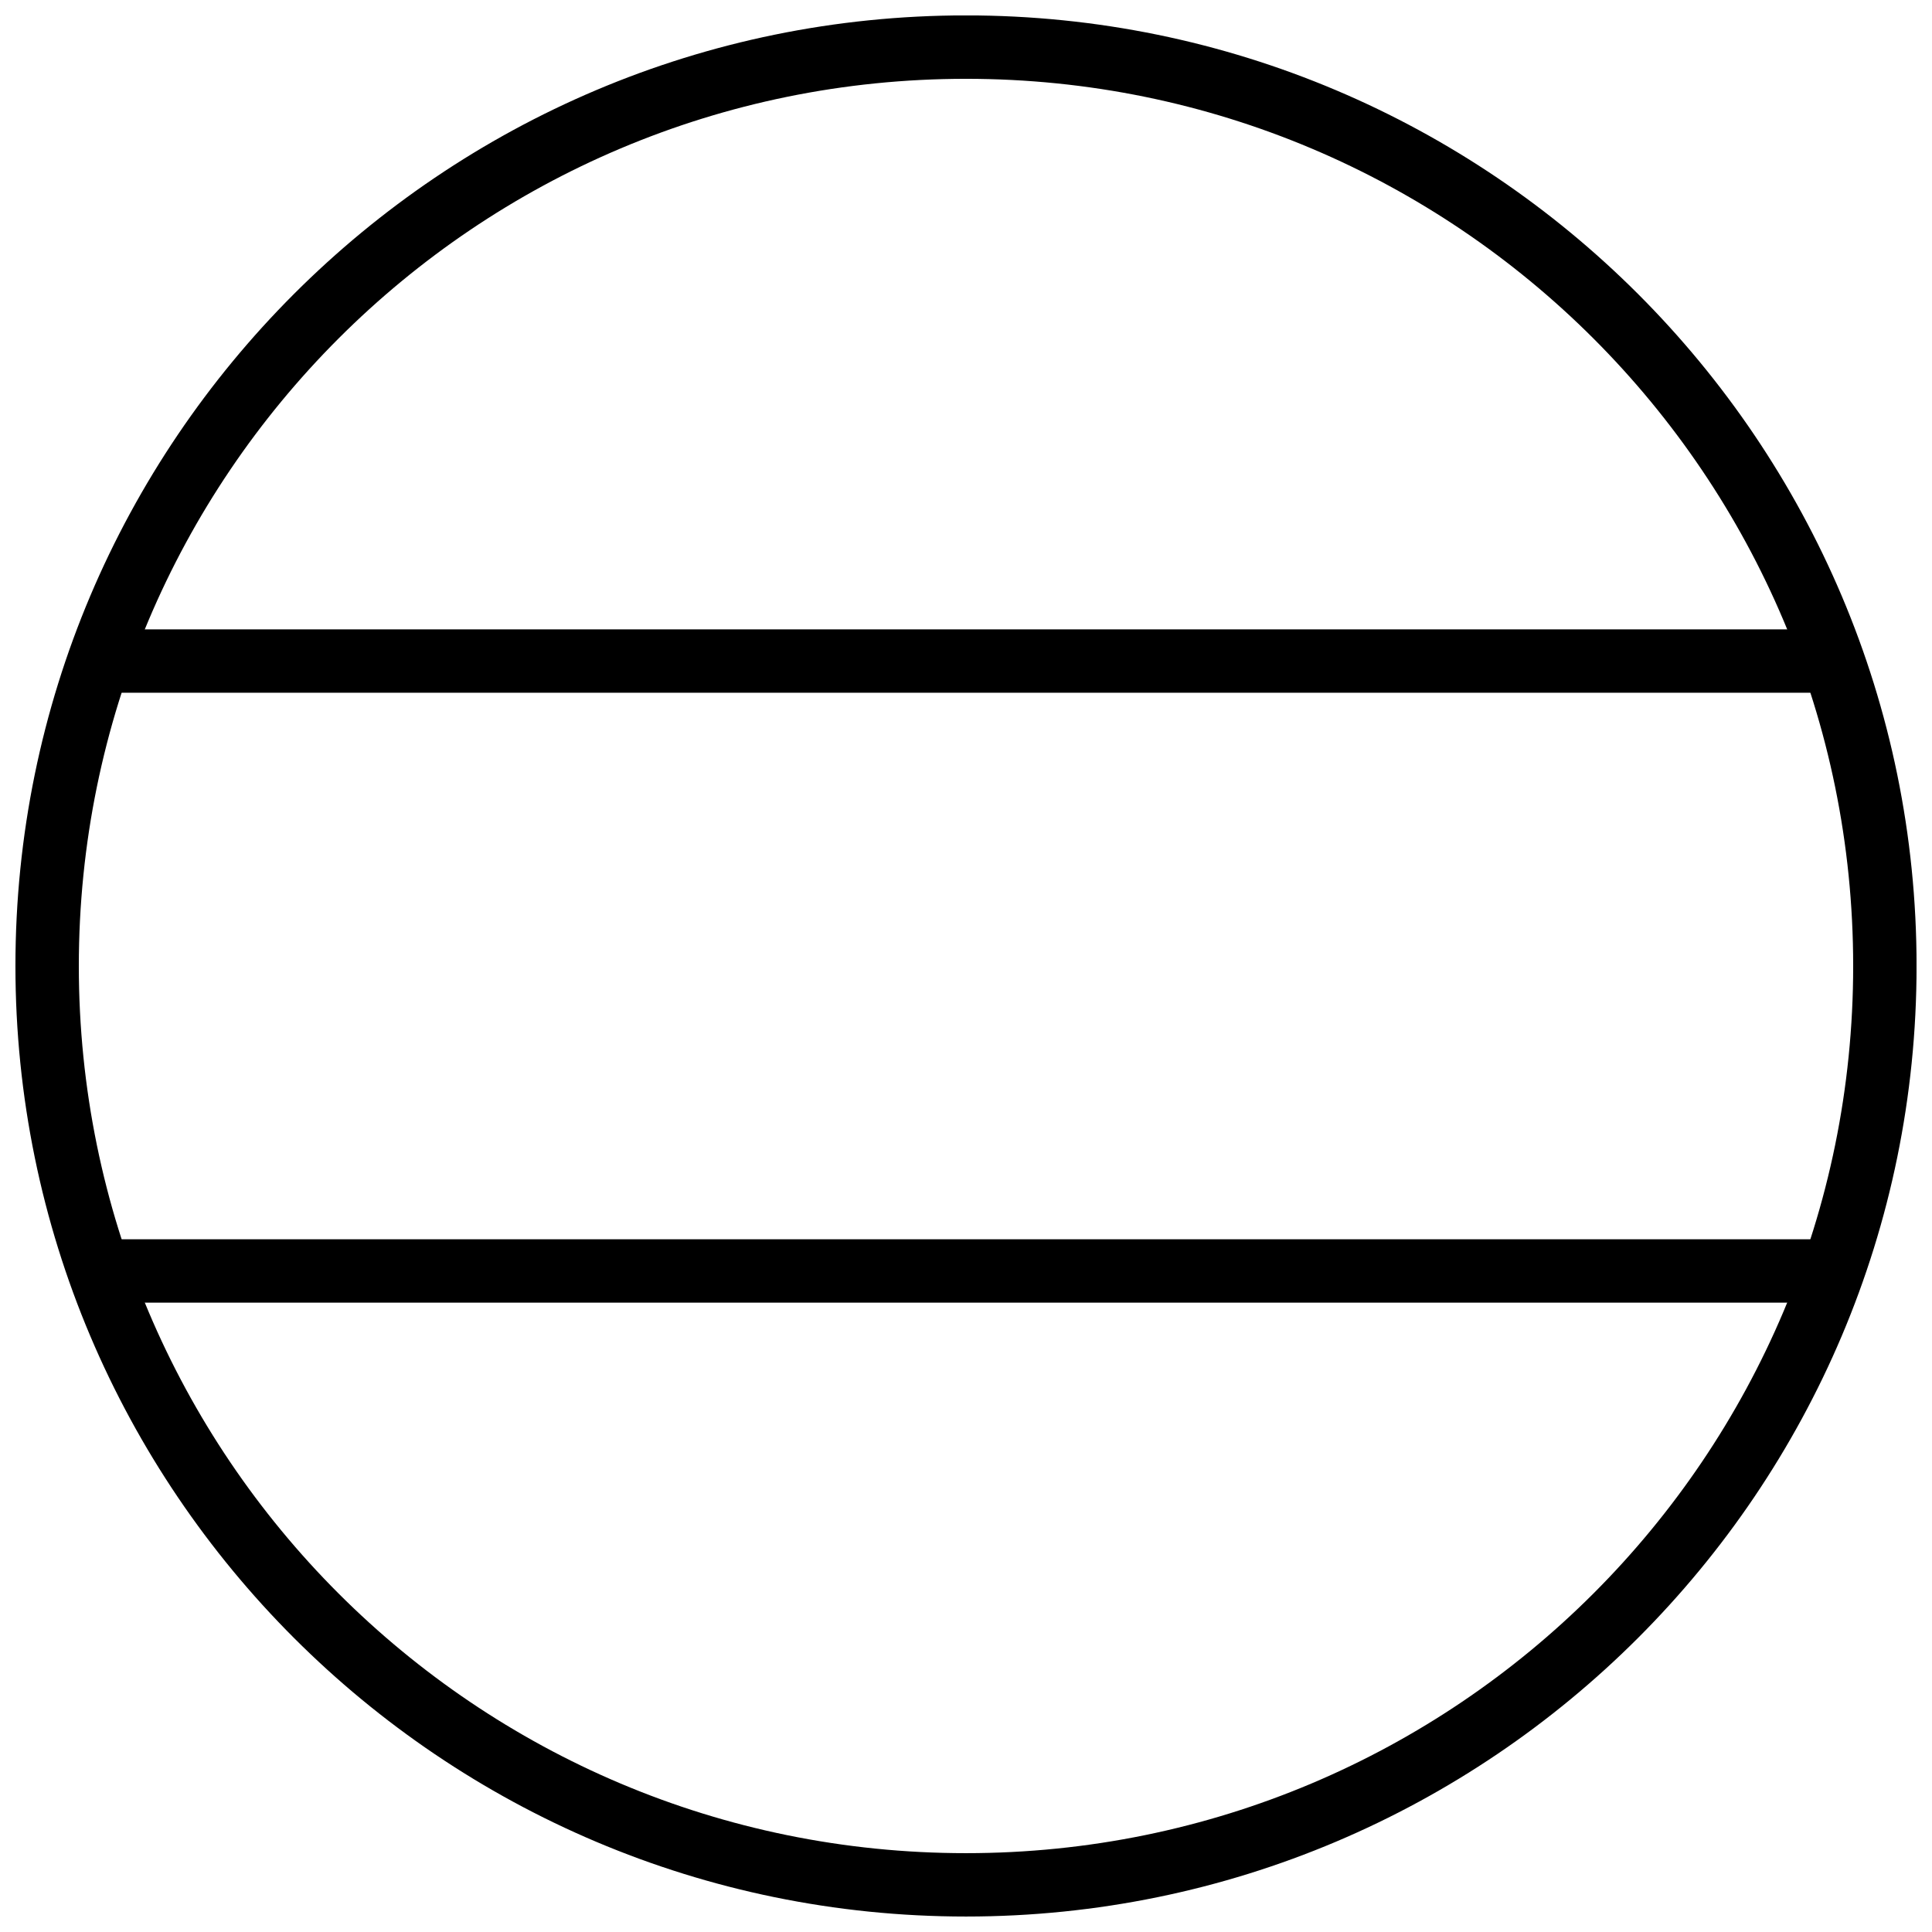 <?xml version="1.0" encoding="UTF-8"?>
<!-- Uploaded to: ICON Repo, www.iconrepo.com, Generator: ICON Repo Mixer Tools -->
<svg width="800px" height="800px" version="1.1" viewBox="144 144 512 512" xmlns="http://www.w3.org/2000/svg">
 <defs>
  <clipPath id="a">
   <path d="m148.09 148.09h503.81v503.81h-503.81z"/>
  </clipPath>
 </defs>
 <g clip-path="url(#a)">
  <path d="m400 651.9c139.02 0 251.91-112.88 251.91-251.91 0-139.02-112.88-251.91-251.91-251.91s-251.91 112.88-251.91 251.91c0 139.02 112.88 251.91 251.91 251.91zm0-16.793c-129.95 0-235.11-105.16-235.11-235.11 0-129.95 105.16-235.11 235.11-235.11 129.95 0 235.11 105.16 235.11 235.11 0 129.95-105.16 235.11-235.11 235.11z"/>
 </g>
 <path d="m165.73 310.79v16.793h469v-16.793z" fill-rule="evenodd"/>
 <path d="m165.73 472.42v16.793h469v-16.793z" fill-rule="evenodd"/>
</svg>
